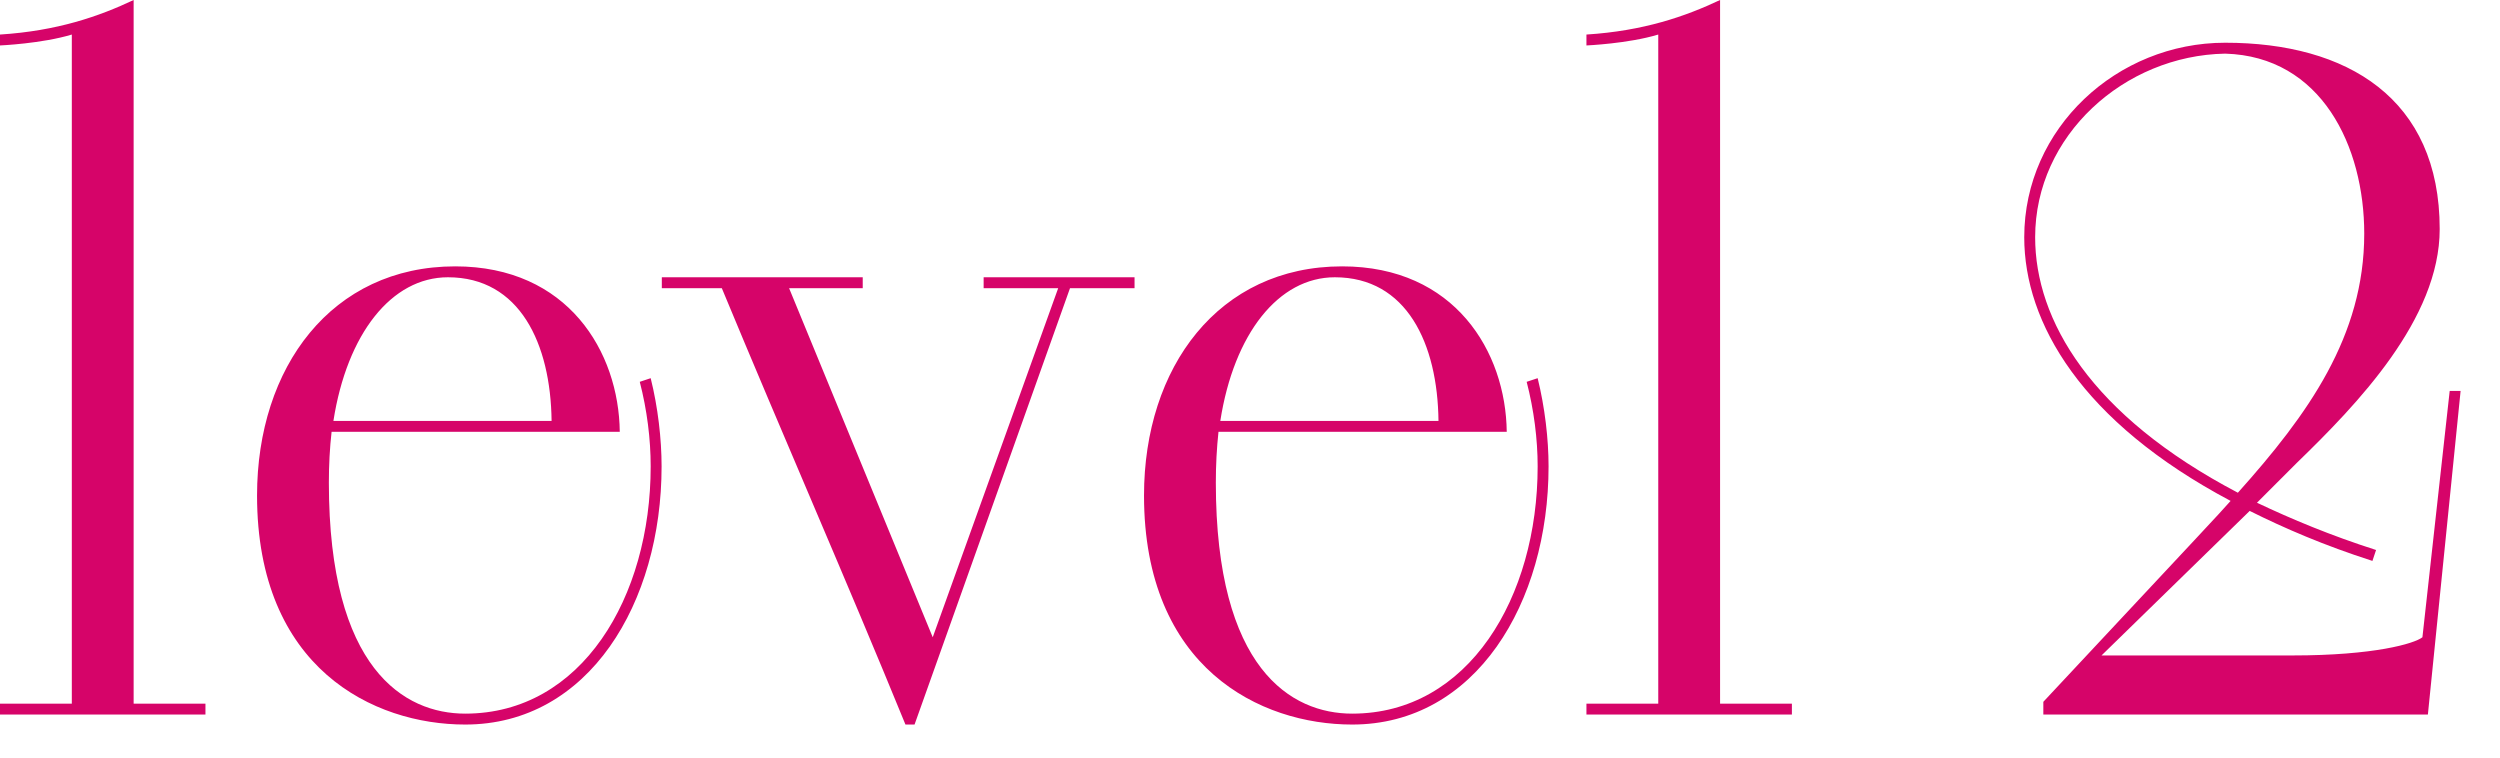 <?xml version="1.0" encoding="UTF-8"?> <svg xmlns="http://www.w3.org/2000/svg" width="33" height="10" viewBox="0 0 33 10" fill="none"><path d="M0 9.432V9.288H0.948V0.456C0.552 0.576 0 0.6 0 0.6V0.456C0.756 0.408 1.308 0.216 1.764 0V9.288H2.712V9.432H0ZM8.181 5.7H4.377C4.353 5.916 4.341 6.132 4.341 6.372C4.341 8.832 5.337 9.42 6.141 9.42C7.677 9.42 8.589 7.884 8.589 6.156C8.589 5.796 8.541 5.412 8.445 5.04L8.589 4.992C8.685 5.376 8.733 5.796 8.733 6.156C8.733 7.956 7.773 9.564 6.141 9.564C4.929 9.564 3.393 8.82 3.393 6.54C3.393 4.848 4.377 3.516 6.009 3.516C7.497 3.516 8.169 4.644 8.181 5.7ZM5.913 3.66C5.169 3.66 4.581 4.404 4.401 5.556H7.281C7.269 4.536 6.861 3.66 5.913 3.66ZM12.072 9.564H11.952C11.172 7.656 10.344 5.772 9.528 3.804H8.736V3.66H11.388V3.804H10.416L12.312 8.412L13.968 3.804H12.984V3.66H14.976V3.804H14.124L12.072 9.564ZM19.889 5.7H16.084C16.061 5.916 16.049 6.132 16.049 6.372C16.049 8.832 17.044 9.42 17.849 9.42C19.384 9.42 20.297 7.884 20.297 6.156C20.297 5.796 20.248 5.412 20.152 5.04L20.297 4.992C20.392 5.376 20.441 5.796 20.441 6.156C20.441 7.956 19.48 9.564 17.849 9.564C16.637 9.564 15.101 8.82 15.101 6.54C15.101 4.848 16.084 3.516 17.716 3.516C19.204 3.516 19.877 4.644 19.889 5.7ZM17.62 3.66C16.877 3.66 16.288 4.404 16.108 5.556H18.988C18.977 4.536 18.569 3.66 17.62 3.66ZM20.941 9.432V9.288H21.889V0.456C21.493 0.576 20.941 0.6 20.941 0.6V0.456C21.697 0.408 22.249 0.216 22.705 0V9.288H23.653V9.432H20.941ZM26.972 9.432V9.264C29.192 6.888 29.252 6.828 29.444 6.612C27.476 5.568 26.72 4.26 26.72 3.132C26.72 1.692 27.944 0.564 29.372 0.564C30.98 0.564 32.204 1.296 32.204 3.024C32.204 4.212 31.112 5.34 30.32 6.108L29.792 6.636C30.248 6.852 30.764 7.068 31.364 7.26L31.316 7.404C30.68 7.2 30.152 6.972 29.696 6.744L27.74 8.652H30.26C31.34 8.652 31.868 8.496 31.976 8.412L32.336 5.16H32.48L32.048 9.432H26.972ZM29.54 6.504C30.464 5.472 31.208 4.44 31.208 3.084C31.208 1.932 30.644 0.744 29.372 0.708C28.04 0.732 26.864 1.788 26.864 3.132C26.864 4.224 27.596 5.484 29.54 6.504Z" fill="#D60469"></path></svg> 